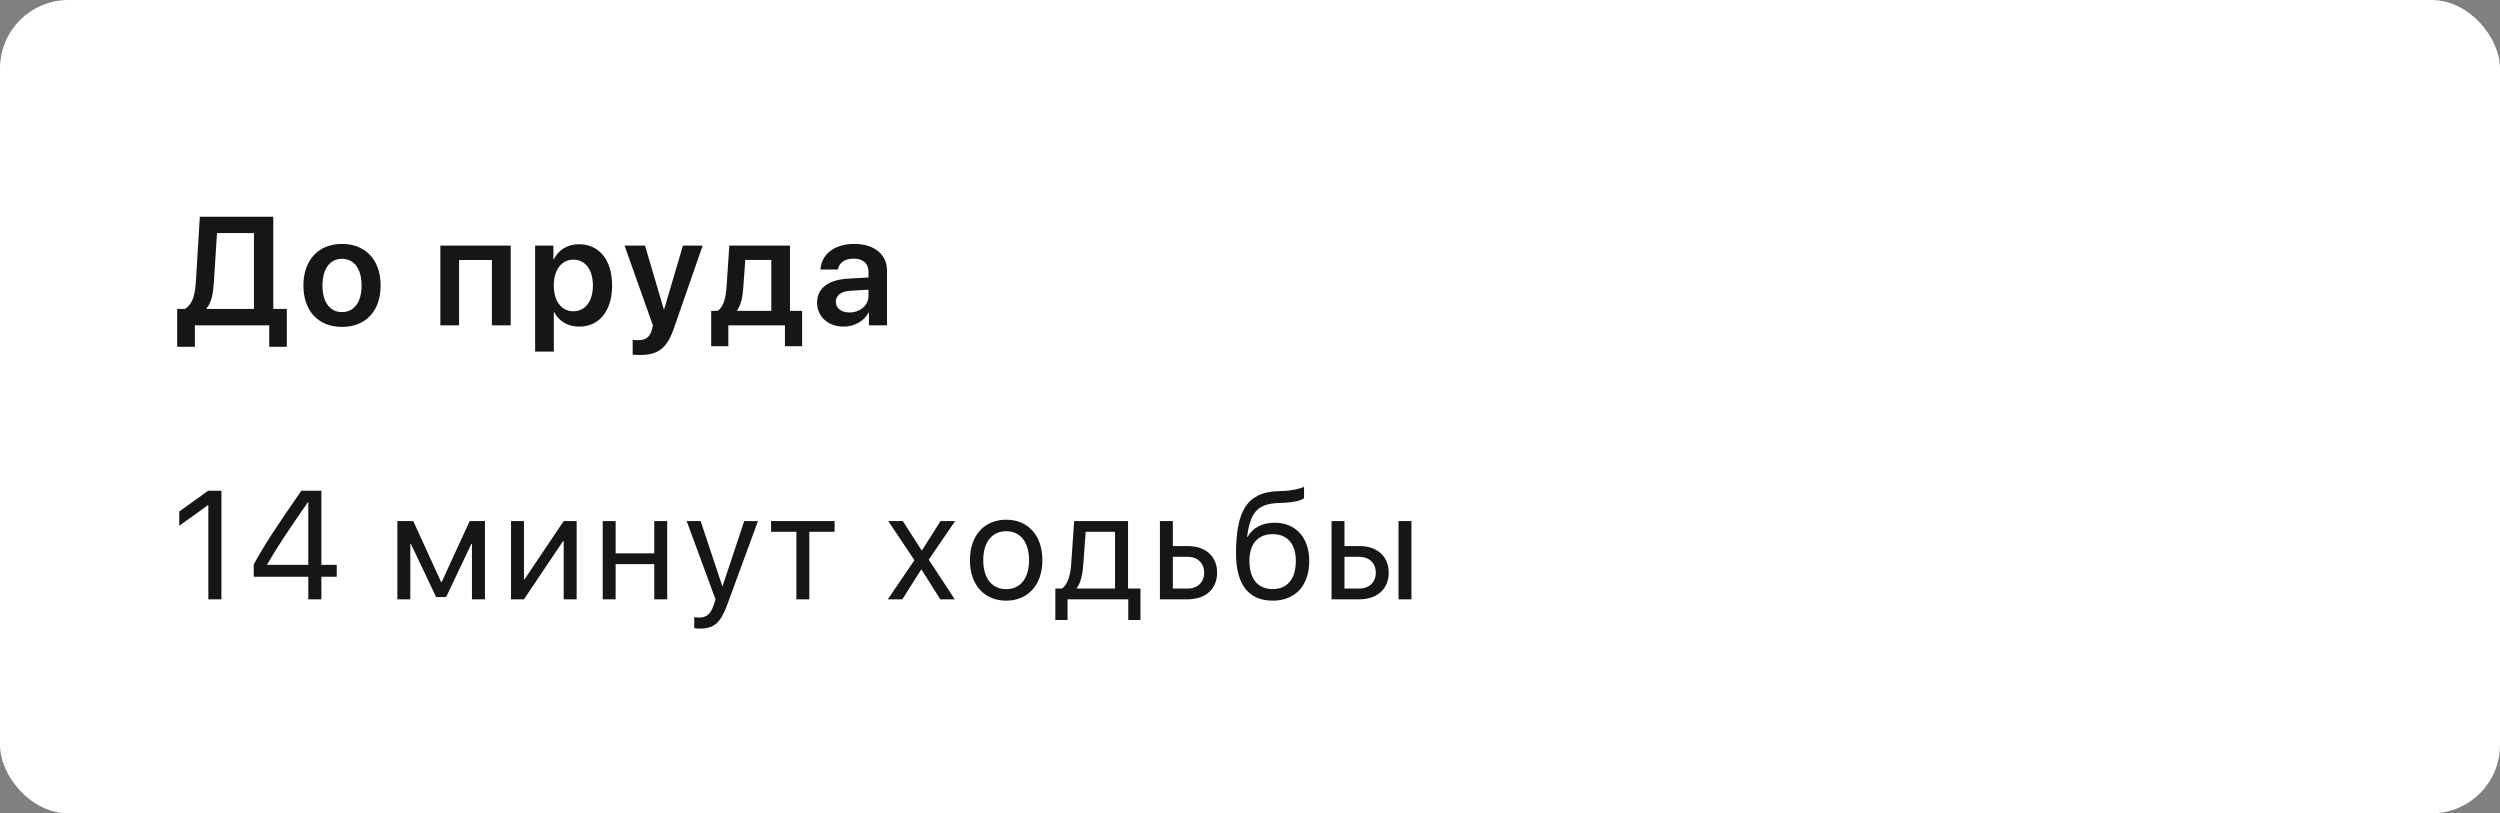 <?xml version="1.0" encoding="UTF-8"?> <svg xmlns="http://www.w3.org/2000/svg" width="292" height="95" viewBox="0 0 292 95" fill="none"><rect x="0" y="0" width="292" height="95" fill="#808080" stroke="none"/> <rect width="292" height="95" rx="8" fill="white"></rect> <path d="M22.761 38H31.445V40.505H33.501V36.084H31.919V25.317H23.341L22.884 32.779C22.788 34.476 22.497 35.522 21.601 36.084H20.696V40.505H22.761V38ZM24.985 32.92L25.345 27.225H29.66V36.084H24.123V36.014C24.712 35.319 24.888 34.344 24.985 32.92ZM39.947 38.185C42.681 38.185 44.456 36.365 44.456 33.342C44.456 30.327 42.663 28.49 39.947 28.49C37.231 28.49 35.438 30.336 35.438 33.342C35.438 36.365 37.223 38.185 39.947 38.185ZM39.947 36.453C38.559 36.453 37.662 35.328 37.662 33.342C37.662 31.364 38.567 30.23 39.947 30.23C41.336 30.23 42.232 31.364 42.232 33.342C42.232 35.328 41.336 36.453 39.947 36.453ZM57.453 38H59.651V28.684H51.433V38H53.621V30.371H57.453V38ZM67.617 28.525C66.263 28.525 65.218 29.211 64.681 30.292H64.638V28.684H62.502V41.067H64.69V36.453H64.734C65.253 37.499 66.307 38.149 67.652 38.149C69.99 38.149 71.493 36.312 71.493 33.342C71.493 30.362 69.981 28.525 67.617 28.525ZM66.958 36.356C65.587 36.356 64.681 35.17 64.681 33.342C64.681 31.531 65.587 30.327 66.958 30.327C68.364 30.327 69.252 31.505 69.252 33.342C69.252 35.188 68.364 36.356 66.958 36.356ZM74.748 41.463C76.875 41.463 77.904 40.681 78.704 38.369L82.07 28.684H79.767L77.57 36.137H77.535L75.337 28.684H72.947L76.26 38.009C76.269 38.035 76.137 38.501 76.137 38.527C75.891 39.389 75.425 39.731 74.52 39.731C74.388 39.731 74.001 39.723 73.896 39.696V41.428C74.001 41.454 74.625 41.463 74.748 41.463ZM85.07 40.435V38H91.68V40.435H93.684V36.312H92.269V28.684H85.185L84.859 33.544C84.772 34.801 84.49 35.908 83.805 36.312H83.066V40.435H85.07ZM90.089 36.312H86.099V36.242C86.529 35.627 86.74 34.713 86.811 33.658L87.048 30.362H90.089V36.312ZM98.556 38.149C99.752 38.149 100.912 37.525 101.448 36.515H101.492V38H103.601V31.584C103.601 29.712 102.107 28.49 99.787 28.49C97.414 28.49 95.928 29.738 95.832 31.479H97.862C98.011 30.705 98.662 30.204 99.699 30.204C100.78 30.204 101.439 30.767 101.439 31.742V32.41L98.978 32.551C96.719 32.691 95.436 33.685 95.436 35.337C95.436 37.016 96.746 38.149 98.556 38.149ZM99.215 36.497C98.266 36.497 97.625 36.014 97.625 35.249C97.625 34.511 98.231 34.036 99.286 33.966L101.439 33.834V34.546C101.439 35.671 100.455 36.497 99.215 36.497Z" fill="#161616"></path> <path d="M24.333 70H25.862V57.317H24.315L20.94 59.743V61.413L24.298 58.996H24.333V70ZM36.008 70H37.538V67.363H39.331V65.975H37.538V57.317H35.2C32.203 61.615 30.717 63.927 29.636 65.931V67.363H36.008V70ZM31.201 65.939C32.203 64.182 33.582 62.063 35.982 58.636H36.008V65.975H31.201V65.939ZM47.924 70V63.514H47.986L50.939 69.736H52.108L55.061 63.514H55.123V70H56.643V60.859H54.859L51.59 67.978H51.519L48.267 60.859H46.413V70H47.924ZM61.199 70L65.77 63.197H65.84V70H67.352V60.859H65.84L61.27 67.662H61.199V60.859H59.688V70H61.199ZM76.417 70H77.928V60.859H76.417V64.63H71.908V60.859H70.396V70H71.908V65.887H76.417V70ZM81.746 73.419C83.399 73.419 84.155 72.777 84.937 70.642L88.532 60.859H86.923L84.392 68.471H84.366L81.834 60.859H80.2L83.575 70.009L83.364 70.65C83.012 71.714 82.537 72.127 81.685 72.127C81.492 72.127 81.254 72.118 81.087 72.083V73.366C81.254 73.401 81.562 73.419 81.746 73.419ZM97.482 60.859H90.064V62.116H93.018V70H94.529V62.116H97.482V60.859ZM107.632 66.519L109.821 70H111.517L108.476 65.368L111.561 60.859H109.856L107.685 64.287H107.65L105.452 60.859H103.747L106.806 65.43L103.695 70H105.391L107.597 66.519H107.632ZM117.523 70.158C120.046 70.158 121.751 68.339 121.751 65.43C121.751 62.512 120.046 60.701 117.523 60.701C114.992 60.701 113.287 62.512 113.287 65.43C113.287 68.339 114.992 70.158 117.523 70.158ZM117.523 68.814C115.906 68.814 114.843 67.583 114.843 65.43C114.843 63.276 115.906 62.046 117.523 62.046C119.14 62.046 120.195 63.276 120.195 65.43C120.195 67.583 119.14 68.814 117.523 68.814ZM130.236 68.743H125.78V68.673C126.21 68.093 126.448 67.1 126.527 65.966L126.808 62.116H130.236V68.743ZM124.69 72.417V70H131.783V72.417H133.206V68.743H131.756V60.859H125.463L125.112 65.931C125.024 67.161 124.699 68.304 124.031 68.743H123.266V72.417H124.69ZM138.694 65.034C139.872 65.034 140.646 65.764 140.646 66.889C140.646 68.005 139.881 68.743 138.694 68.743H136.989V65.034H138.694ZM135.478 70H138.721C140.812 70 142.157 68.796 142.157 66.889C142.157 64.981 140.812 63.777 138.721 63.777H136.989V60.859H135.478V70ZM148.647 70.158C151.293 70.158 152.919 68.392 152.919 65.518C152.919 62.793 151.345 61.053 148.876 61.053C147.469 61.053 146.327 61.615 145.729 62.696H145.659C146.028 59.963 146.784 58.847 149.324 58.75L150.001 58.724C151.055 58.68 152.022 58.451 152.312 58.188V56.852C151.794 57.124 150.809 57.3 149.93 57.344L149.254 57.37C145.703 57.502 144.367 59.602 144.367 64.647C144.367 68.277 145.843 70.158 148.647 70.158ZM148.647 68.805C146.924 68.805 145.931 67.618 145.931 65.518C145.931 63.523 146.924 62.389 148.647 62.389C150.361 62.389 151.354 63.523 151.354 65.518C151.354 67.618 150.361 68.805 148.647 68.805ZM163.346 70H164.858V60.859H163.346V70ZM158.74 65.034C159.918 65.034 160.692 65.764 160.692 66.889C160.692 68.005 159.927 68.743 158.74 68.743H157.035V65.034H158.74ZM155.524 70H158.767C160.859 70 162.203 68.796 162.203 66.889C162.203 64.981 160.859 63.777 158.767 63.777H157.035V60.859H155.524V70Z" fill="#161616"></path> </svg> 